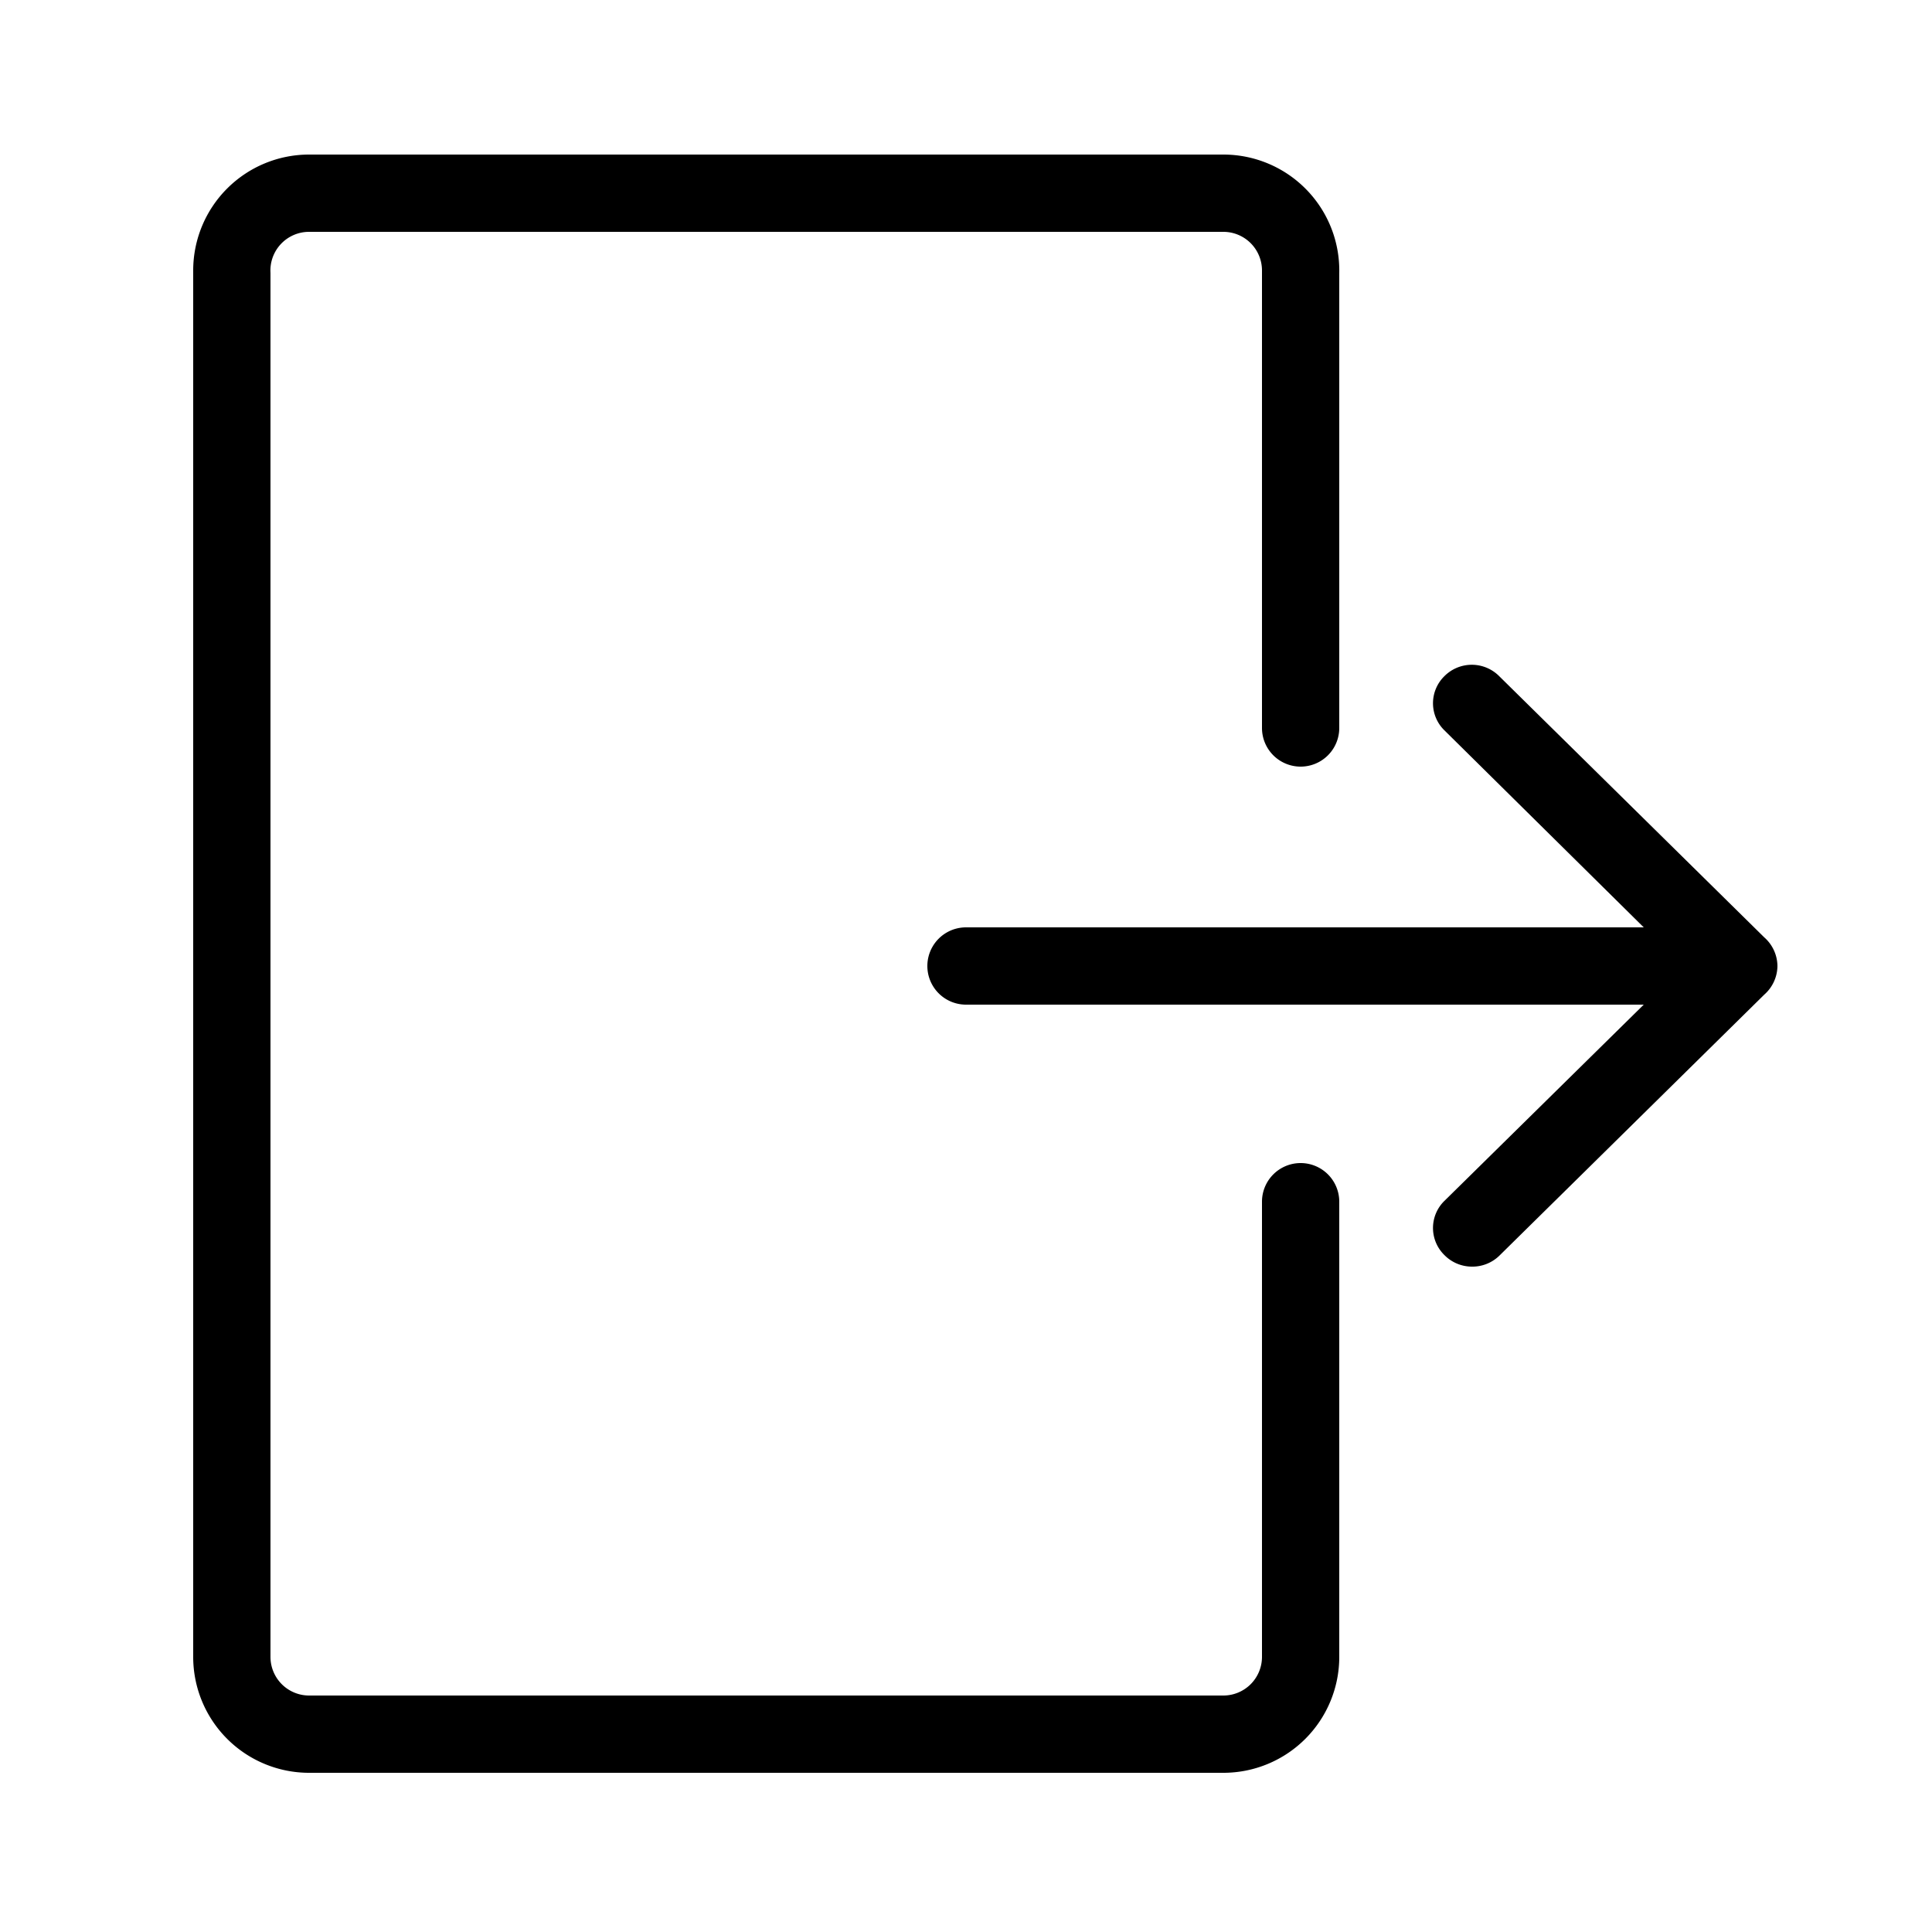 <svg height="512" viewBox="0 0 25 25" width="512" xmlns="http://www.w3.org/2000/svg"><g id="Layer_7" data-name="Layer 7"><path d="m16.83 15.05a.5.5 0 0 0 -.5.5v5.89a.5.5 0 0 1 -.5.5h-11.83a.5.5 0 0 1 -.5-.5v-17.91a.5.5 0 0 1 .5-.53h11.83a.5.5 0 0 1 .5.5v5.92a.5.5 0 1 0 1 0v-5.89a1.5 1.5 0 0 0 -1.5-1.53h-11.83a1.5 1.5 0 0 0 -1.5 1.5v17.94a1.5 1.5 0 0 0 1.5 1.5h11.83a1.5 1.5 0 0 0 1.5-1.5v-5.89a.5.5 0 0 0 -.5-.5z"/><path d="m23 12.5a.5.5 0 0 0 -.17-.37l-3.43-3.38a.5.5 0 0 0 -.71 0 .49.49 0 0 0 0 .7l2.58 2.55h-8.77a.5.5 0 0 0 0 1h8.77l-2.58 2.54a.49.49 0 0 0 0 .7.5.5 0 0 0 .35.15.5.5 0 0 0 .36-.14l3.43-3.38a.5.5 0 0 0 .17-.37z"/></g></svg>